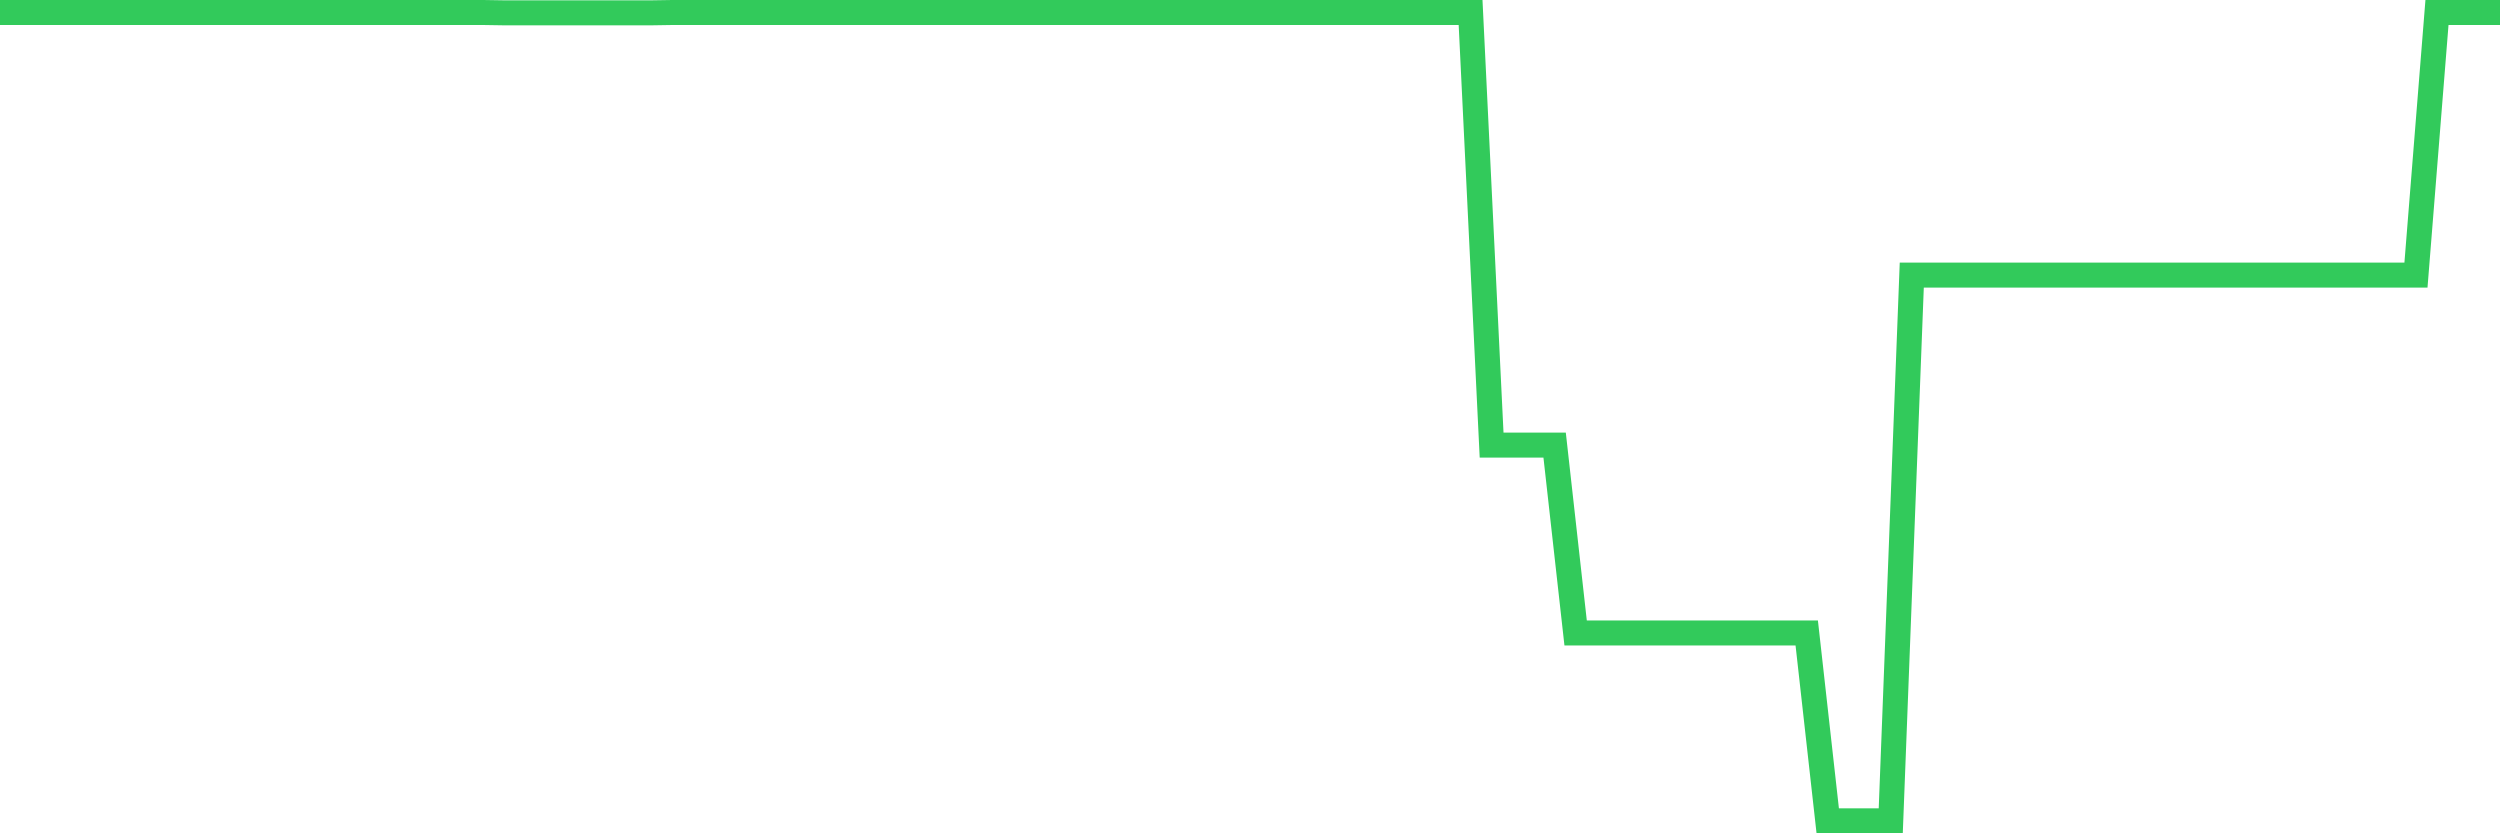 <svg
  xmlns="http://www.w3.org/2000/svg"
  xmlns:xlink="http://www.w3.org/1999/xlink"
  width="120"
  height="40"
  viewBox="0 0 120 40"
  preserveAspectRatio="none"
>
  <polyline
    points="0,0.6 1.008,0.6 2.017,0.6 3.025,0.6 4.034,0.6 5.042,0.6 6.05,0.6 7.059,0.6 8.067,0.6 9.076,0.6 10.084,0.6 11.092,0.6 12.101,0.6 13.109,0.6 14.118,0.6 15.126,0.6 16.134,0.6 17.143,0.6 18.151,0.6 19.16,0.6 20.168,0.6 21.176,0.6 22.185,0.6 23.193,0.6 24.202,0.616 25.21,0.616 26.218,0.616 27.227,0.616 28.235,0.616 29.244,0.616 30.252,0.616 31.261,0.616 32.269,0.6 33.277,0.6 34.286,0.6 35.294,0.6 36.303,0.6 37.311,0.6 38.319,0.6 39.328,0.6 40.336,0.6 41.345,0.6 42.353,0.6 43.361,0.6 44.37,0.6 45.378,0.6 46.387,0.6 47.395,0.6 48.403,0.6 49.412,0.6 50.42,0.6 51.429,0.6 52.437,0.6 53.445,0.6 54.454,0.6 55.462,0.6 56.471,0.6 57.479,0.6 58.487,0.6 59.496,0.6 60.504,0.6 61.513,0.6 62.521,0.6 63.529,0.6 64.538,0.6 65.546,0.6 66.555,0.6 67.563,0.6 68.571,0.6 69.58,0.6 70.588,0.6 71.597,21.365 72.605,21.365 73.613,21.365 74.622,21.365 75.63,30.383 76.639,30.383 77.647,30.383 78.655,30.383 79.664,30.383 80.672,30.383 81.681,30.383 82.689,30.383 83.697,30.383 84.706,30.383 85.714,30.383 86.723,30.383 87.731,39.4 88.739,39.4 89.748,39.4 90.756,39.4 91.765,13.206 92.773,13.206 93.782,13.206 94.79,13.206 95.798,13.206 96.807,13.206 97.815,13.206 98.824,13.206 99.832,13.206 100.84,13.206 101.849,13.206 102.857,13.206 103.866,13.206 104.874,13.206 105.882,13.206 106.891,13.206 107.899,13.206 108.908,13.206 109.916,13.206 110.924,13.206 111.933,13.206 112.941,13.206 113.95,13.206 114.958,13.206 115.966,13.206 116.975,0.6 117.983,0.6 118.992,0.6 120,0.6"
    fill="none"
    stroke="#32ca5b"
    stroke-width="1.2"
  >
  </polyline>
</svg>